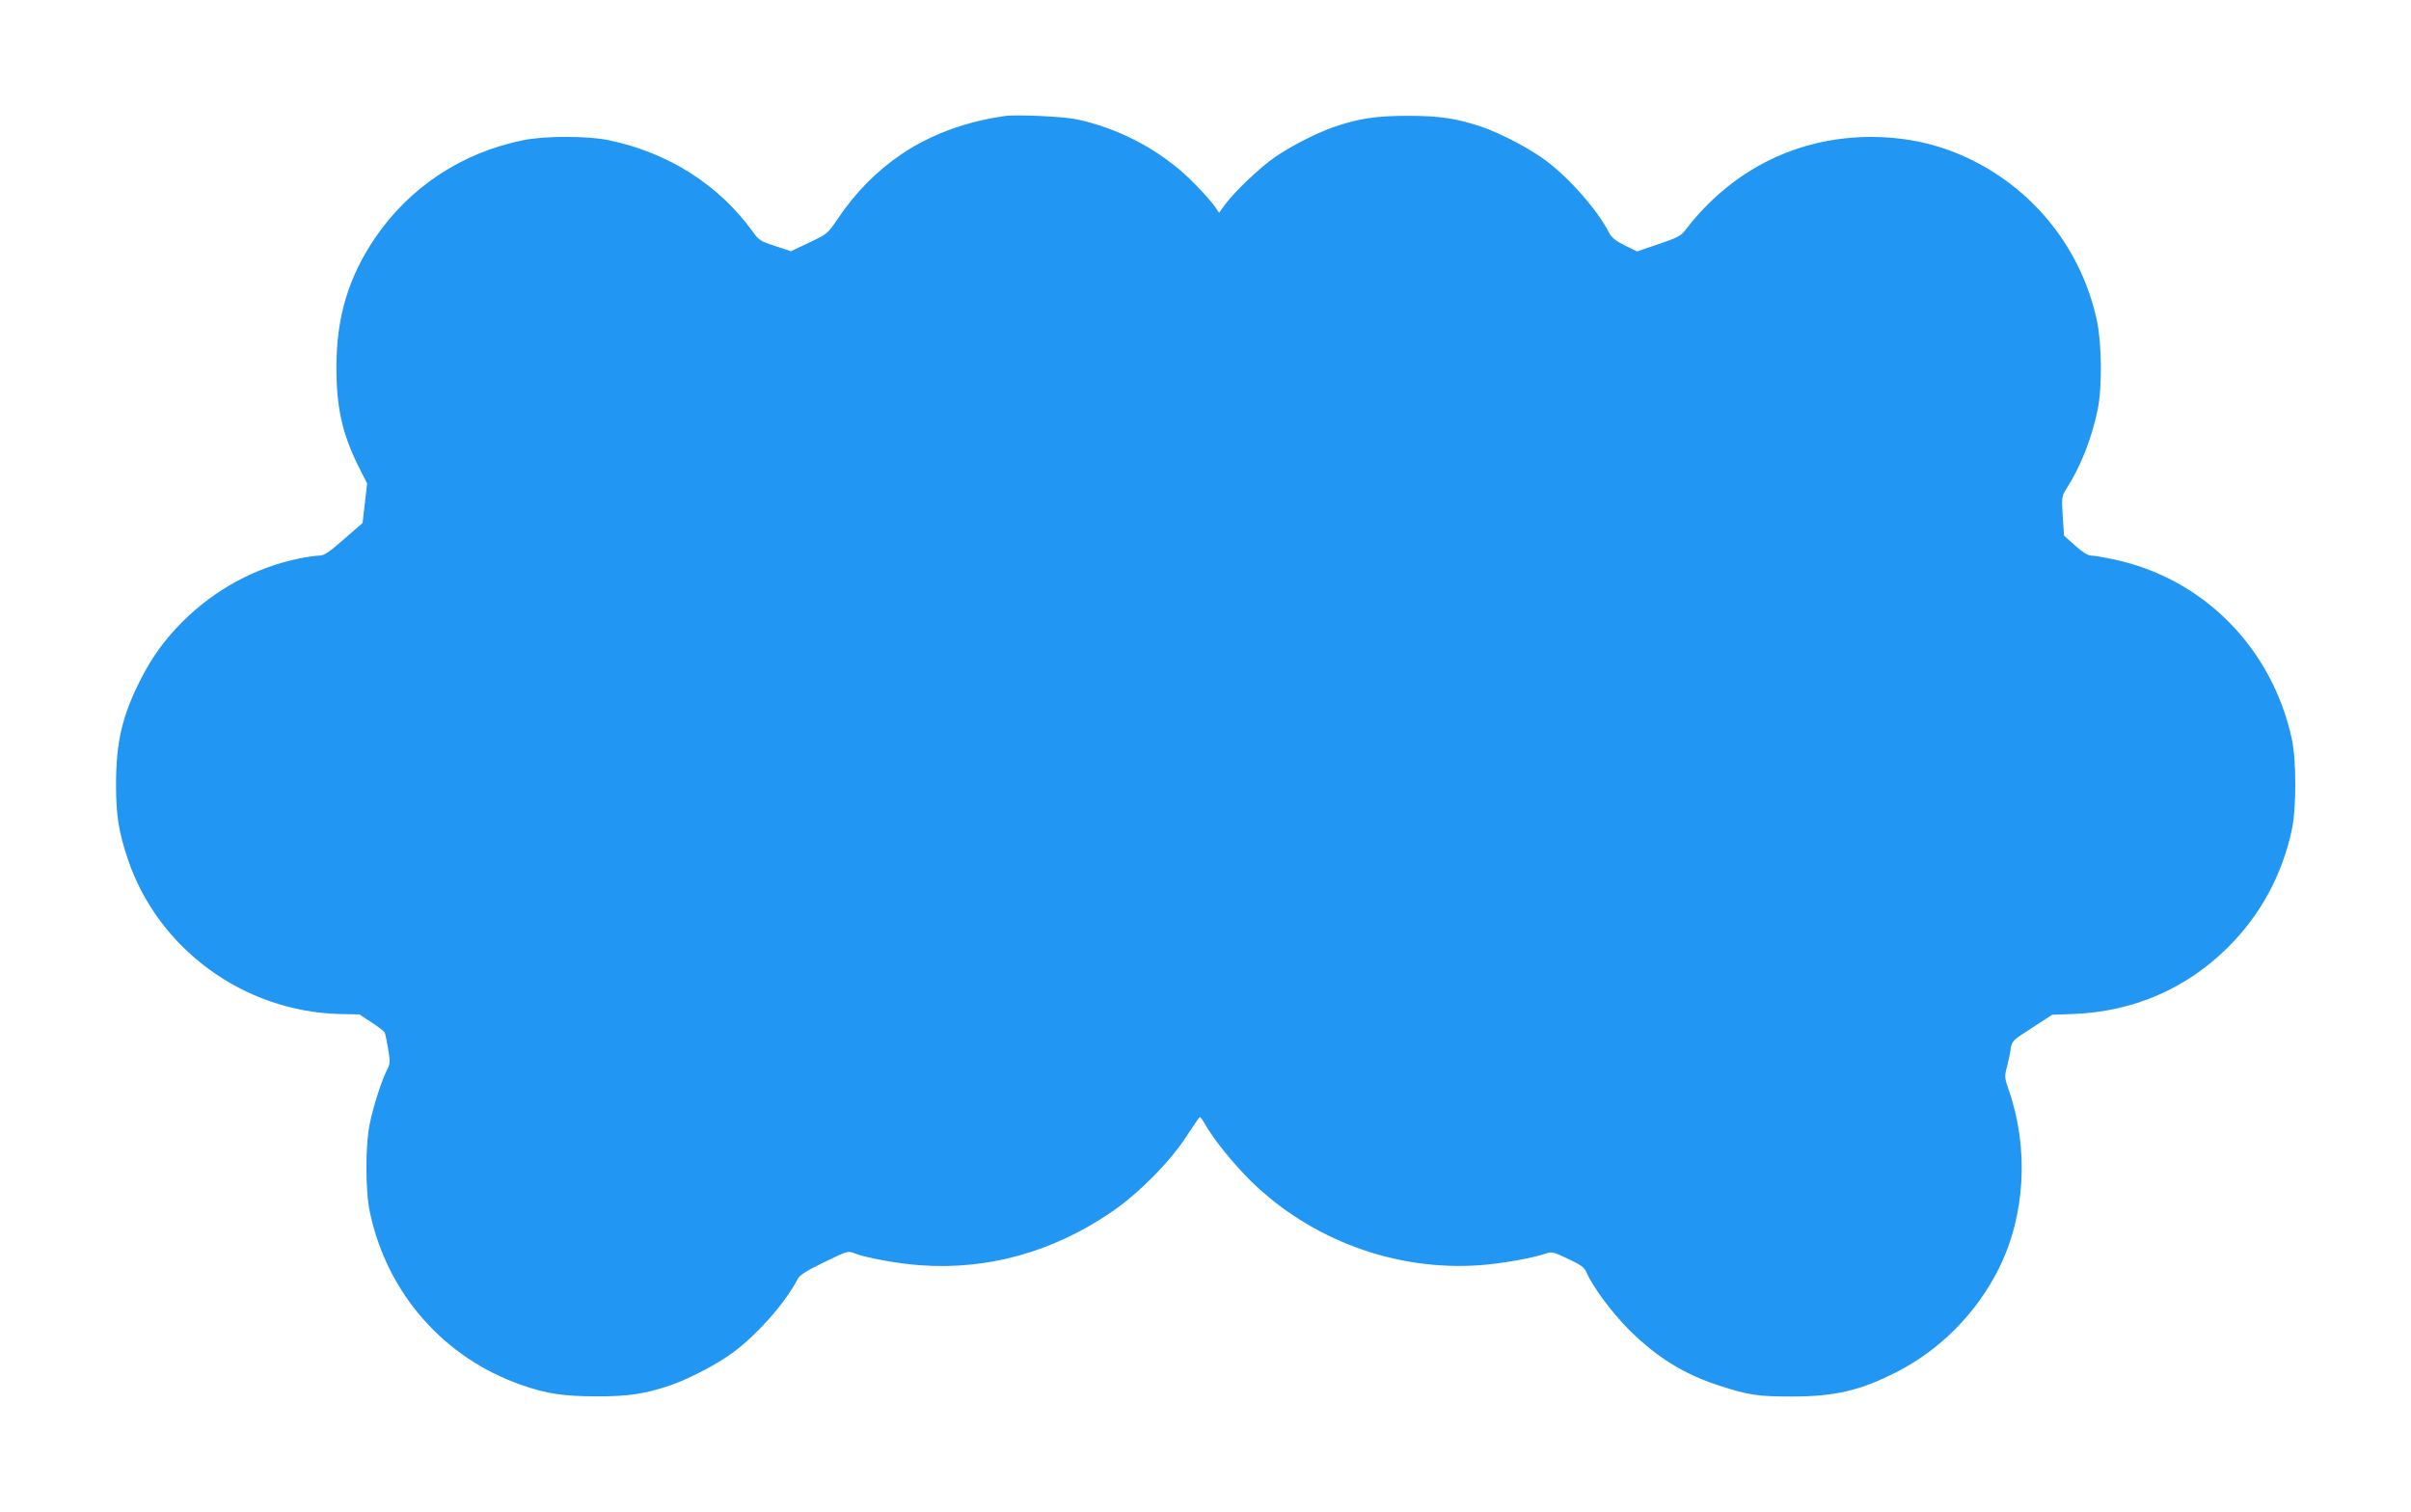 <?xml version="1.0" standalone="no"?>
<!DOCTYPE svg PUBLIC "-//W3C//DTD SVG 20010904//EN"
 "http://www.w3.org/TR/2001/REC-SVG-20010904/DTD/svg10.dtd">
<svg version="1.0" xmlns="http://www.w3.org/2000/svg"
 width="1280pt" height="803pt" viewBox="0 0 1280 803"
 preserveAspectRatio="xMidYMid meet">
<g transform="translate(0,803) scale(0.1,-0.1)"
fill="#2196f3" stroke="none">
<path d="M5335 7414 c-206 -29 -394 -98 -548 -202 -132 -89 -245 -203 -341
-346 -52 -77 -55 -79 -150 -124 l-97 -46 -84 28 c-76 24 -87 31 -118 75 -180
250 -449 421 -767 487 -114 23 -334 23 -450 0 -328 -66 -605 -249 -790 -521
-141 -209 -204 -421 -204 -685 0 -218 32 -358 122 -536 l41 -81 -12 -105 -12
-105 -99 -86 c-79 -69 -105 -87 -130 -87 -17 0 -65 -7 -106 -15 -234 -48 -448
-164 -620 -335 -98 -98 -166 -193 -227 -315 -95 -188 -127 -329 -127 -550 0
-164 14 -252 63 -398 161 -476 615 -807 1122 -821 l107 -2 65 -43 c36 -23 68
-48 70 -55 3 -7 11 -46 18 -87 11 -67 10 -78 -6 -109 -27 -52 -72 -190 -91
-282 -25 -115 -25 -362 0 -476 92 -431 393 -773 808 -917 129 -45 223 -59 393
-59 170 -1 259 13 393 58 89 31 220 97 310 158 130 88 298 273 365 404 12 24
42 43 142 92 123 60 127 61 160 48 55 -23 233 -56 351 -64 357 -26 703 70
1014 282 142 96 313 269 400 404 36 55 67 101 70 101 3 1 15 -16 27 -37 46
-82 151 -211 245 -304 319 -312 767 -477 1211 -446 108 7 286 38 353 62 33 11
41 9 119 -28 66 -31 87 -46 97 -70 30 -73 136 -217 227 -307 148 -147 292
-236 481 -297 152 -49 202 -57 380 -57 230 0 364 31 555 128 234 118 429 315
547 552 140 281 160 634 54 943 -24 70 -25 76 -11 127 7 30 17 73 20 97 7 42
11 45 114 111 l106 69 110 4 c319 12 601 133 823 354 172 171 286 380 339 622
25 115 25 371 0 486 -106 484 -471 852 -946 952 -51 11 -105 20 -120 20 -17 1
-46 19 -84 53 l-59 53 -7 103 c-6 102 -6 105 21 148 74 116 132 263 164 415
25 120 23 351 -4 478 -80 369 -321 679 -657 847 -169 85 -345 125 -540 126
-391 0 -739 -173 -983 -489 -28 -37 -43 -45 -146 -80 l-115 -39 -65 32 c-47
23 -70 42 -82 65 -68 133 -235 318 -366 406 -90 61 -221 127 -310 158 -133 45
-223 59 -393 59 -170 0 -260 -14 -393 -59 -89 -31 -220 -97 -310 -158 -79 -53
-219 -187 -269 -255 l-31 -43 -15 23 c-28 42 -116 137 -174 188 -160 141 -355
239 -564 285 -71 15 -320 27 -384 18z"/>
</g>
</svg>
